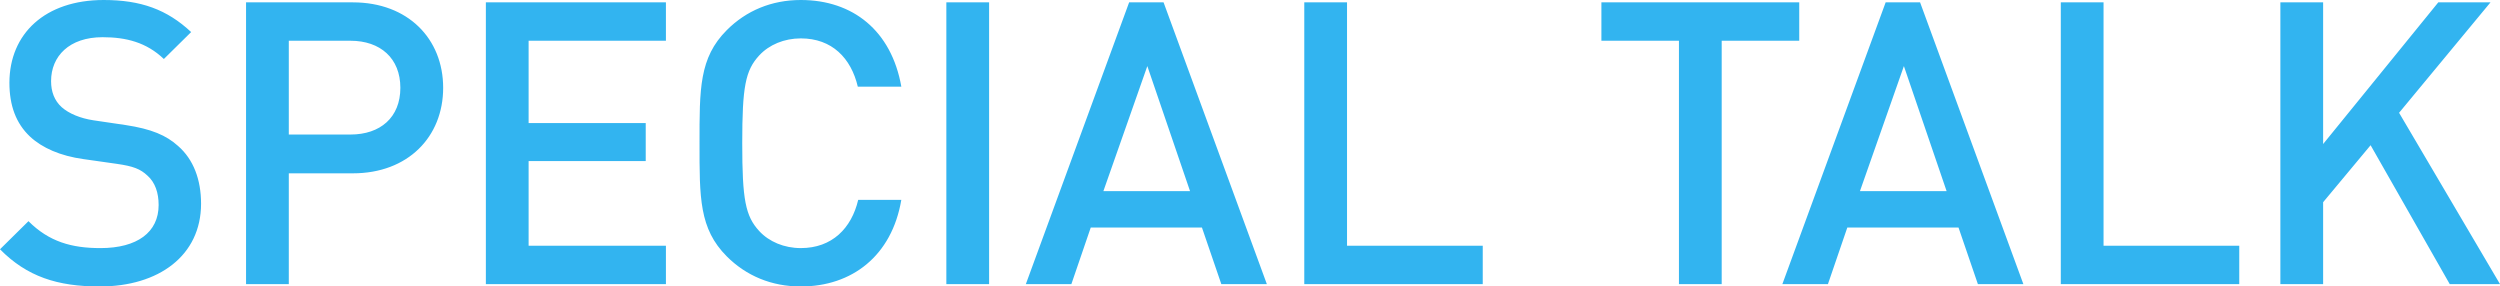 <svg id="レイヤー_1" xmlns="http://www.w3.org/2000/svg" width="549.69" height="62.99" viewBox="0 0 549.69 62.99"><style>.st0{fill:#32b4f0}</style><path class="st0" d="M21.93 62.99c-9.31 0-16.01-2.18-21.93-8.18l6.26-6.18c4.52 4.52 9.48 5.92 15.83 5.92 8.09 0 12.79-3.48 12.79-9.48 0-2.7-.78-4.96-2.44-6.44-1.57-1.48-3.13-2.09-6.79-2.61l-7.31-1.04c-5.05-.7-9.05-2.44-11.75-4.96-3.05-2.87-4.52-6.79-4.52-11.83C2.09 7.4 9.92 0 22.8 0c8.18 0 13.92 2.09 19.23 7.05l-6 5.92c-3.83-3.65-8.27-4.79-13.49-4.79-7.31 0-11.31 4.18-11.31 9.66 0 2.26.7 4.26 2.35 5.74 1.57 1.39 4.09 2.44 6.96 2.87l7.05 1.04c5.74.87 8.96 2.26 11.57 4.61 3.39 2.96 5.05 7.4 5.05 12.7-.01 11.41-9.32 18.19-22.28 18.19zM77.6 38.11H63.5v24.36h-9.4V.52h23.5c12.09 0 19.84 8 19.84 18.79s-7.75 18.8-19.84 18.8zm-.53-29.15H63.5v20.62h13.57c6.53 0 10.96-3.74 10.96-10.27S83.6 8.96 77.07 8.96zm29.76 53.51V.52h39.59v8.44h-30.19v18.1h25.75v8.35h-25.75v18.62h30.19v8.44h-39.59zm69.25.52c-6.44 0-12.01-2.35-16.27-6.61-6.09-6.09-6-12.96-6-24.88 0-11.92-.09-18.79 6-24.88C164.07 2.35 169.64 0 176.08 0c11.4 0 19.92 6.7 22.1 19.05h-9.57c-1.48-6.26-5.66-10.61-12.53-10.61-3.65 0-6.96 1.39-9.14 3.74-3.05 3.31-3.74 6.87-3.74 19.31s.7 16.01 3.74 19.32c2.18 2.35 5.48 3.74 9.14 3.74 6.87 0 11.14-4.35 12.62-10.61h9.48c-2.09 12.35-10.88 19.05-22.1 19.05zm32-.52V.52h9.4v61.95h-9.4zm60.46 0l-4.26-12.44h-24.45l-4.26 12.44h-10.01L248.27.52h7.57l22.71 61.95h-10.01zm-16.27-47.94l-9.66 27.49h19.05l-9.39-27.49zm34.51 47.94V.52h9.4v53.51h29.84v8.44h-39.24zm91.78-53.51v53.51h-9.4V8.96h-17.05V.52h43.5v8.44h-17.05zm56.33 53.51l-4.26-12.44h-24.45l-4.26 12.44H391.9L414.61.52h7.57l22.71 61.95h-10zm-16.27-47.94l-9.66 27.49h19.05l-9.39-27.49zm34.5 47.94V.52h9.4v53.51h29.84v8.44h-39.24zm85.52 0l-17.4-30.54-10.44 12.53v18.01h-9.4V.52h9.4v31.15L536.12.52h11.48L527.5 24.8l22.19 37.67h-11.05z"/></svg>